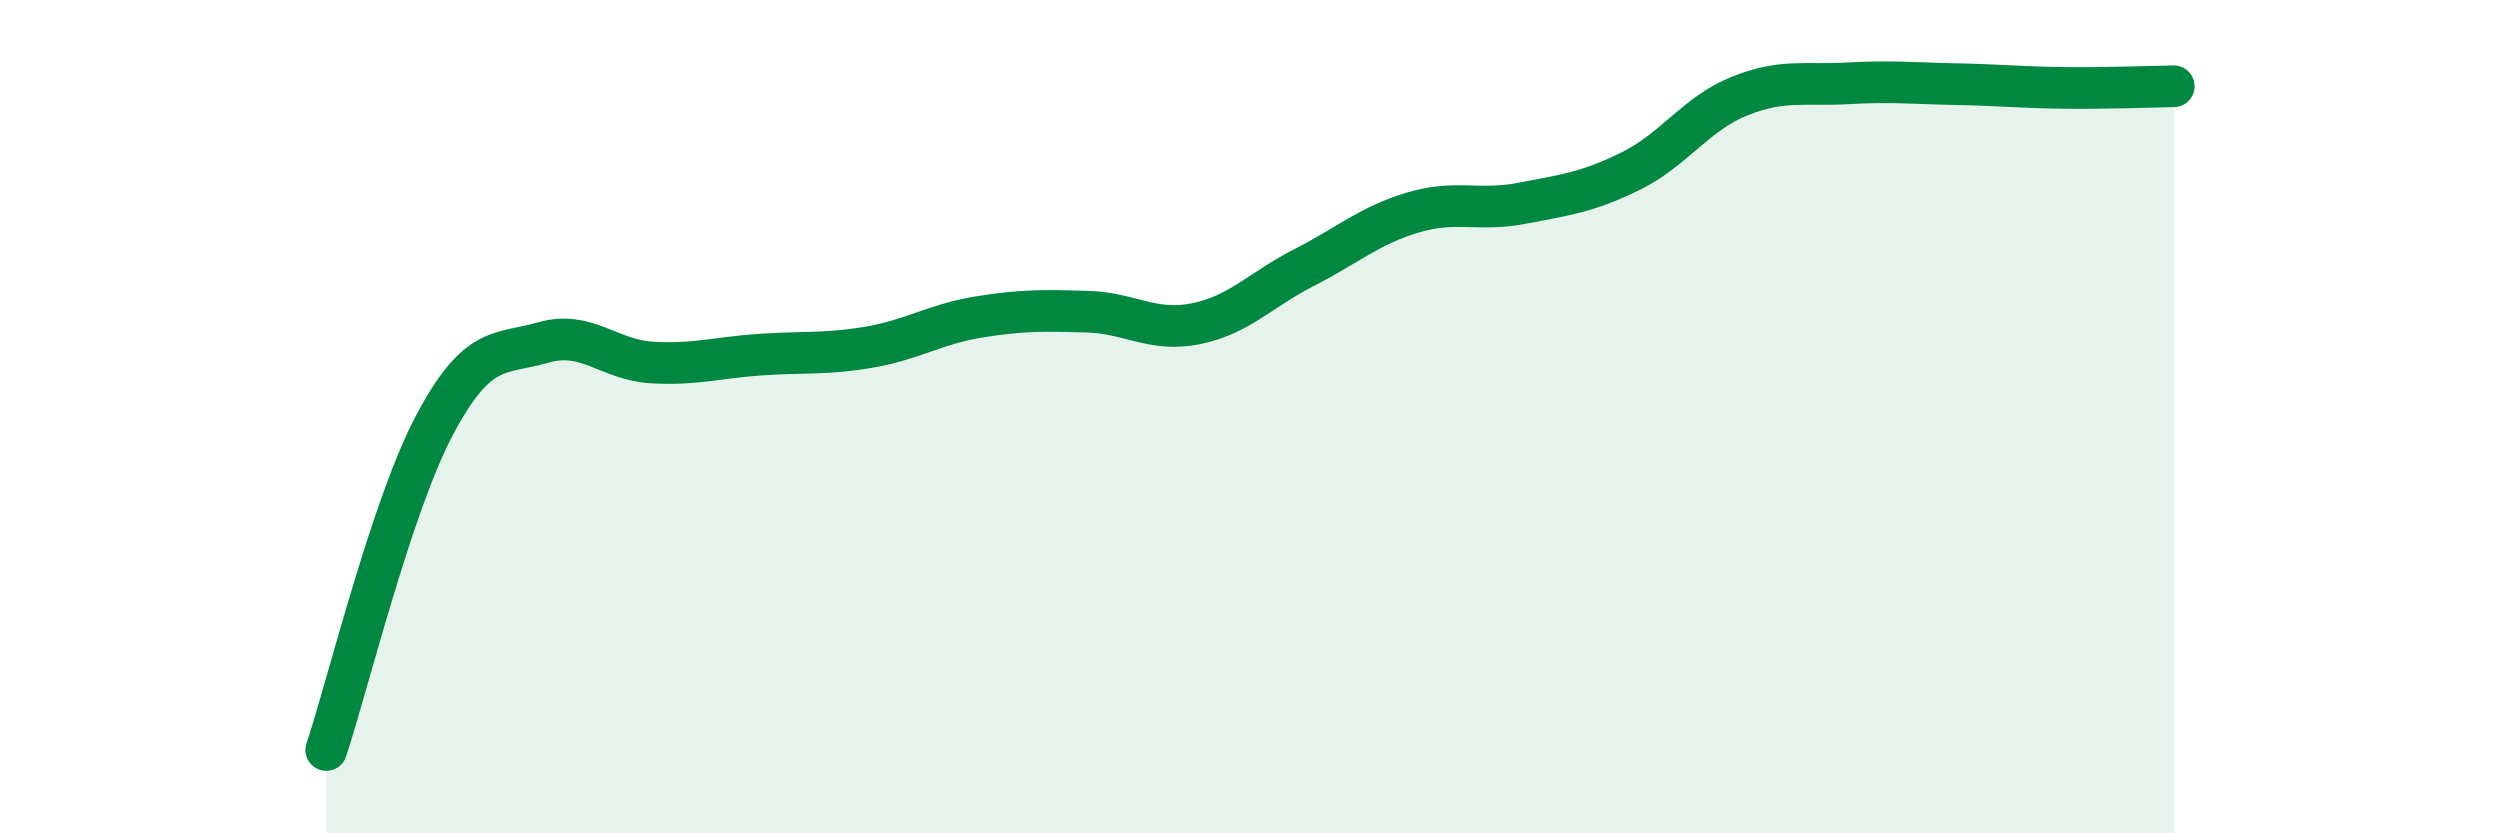 
    <svg width="60" height="20" viewBox="0 0 60 20" xmlns="http://www.w3.org/2000/svg">
      <path
        d="M 7.83,18 C 8.35,16.44 9.39,12.16 10.43,10.2 C 11.47,8.24 12,8.52 13.04,8.22 C 14.08,7.92 14.61,8.64 15.65,8.7 C 16.69,8.76 17.22,8.58 18.26,8.51 C 19.3,8.44 19.83,8.51 20.87,8.33 C 21.91,8.15 22.44,7.78 23.48,7.61 C 24.52,7.44 25.05,7.45 26.09,7.48 C 27.13,7.51 27.66,7.98 28.7,7.77 C 29.74,7.56 30.26,6.95 31.3,6.42 C 32.34,5.89 32.87,5.41 33.91,5.1 C 34.95,4.79 35.48,5.08 36.52,4.88 C 37.56,4.68 38.09,4.62 39.13,4.11 C 40.17,3.6 40.7,2.73 41.74,2.31 C 42.78,1.89 43.31,2.06 44.35,2 C 45.39,1.94 45.92,2 46.96,2.02 C 48,2.04 48.53,2.1 49.57,2.11 C 50.61,2.12 51.65,2.08 52.17,2.07L52.17 20L7.83 20Z"
        fill="#008740"
        opacity="0.1"
        stroke-linecap="round"
        stroke-linejoin="round"
      />
      <path
        d="M 7.83,18 C 8.35,16.44 9.39,12.16 10.43,10.2 C 11.47,8.24 12,8.52 13.04,8.22 C 14.08,7.92 14.61,8.64 15.65,8.7 C 16.69,8.76 17.22,8.58 18.26,8.51 C 19.3,8.44 19.83,8.51 20.87,8.33 C 21.91,8.15 22.44,7.78 23.48,7.61 C 24.52,7.44 25.05,7.45 26.09,7.48 C 27.13,7.51 27.66,7.98 28.7,7.77 C 29.74,7.56 30.26,6.95 31.3,6.42 C 32.34,5.89 32.87,5.41 33.91,5.1 C 34.95,4.79 35.48,5.08 36.52,4.88 C 37.56,4.68 38.09,4.62 39.13,4.11 C 40.17,3.6 40.7,2.73 41.74,2.31 C 42.78,1.89 43.31,2.06 44.35,2 C 45.39,1.94 45.92,2 46.96,2.02 C 48,2.04 48.53,2.1 49.57,2.11 C 50.61,2.12 51.65,2.08 52.17,2.07"
        stroke="#008740"
        stroke-width="1"
        fill="none"
        stroke-linecap="round"
        stroke-linejoin="round"
      />
    </svg>
  